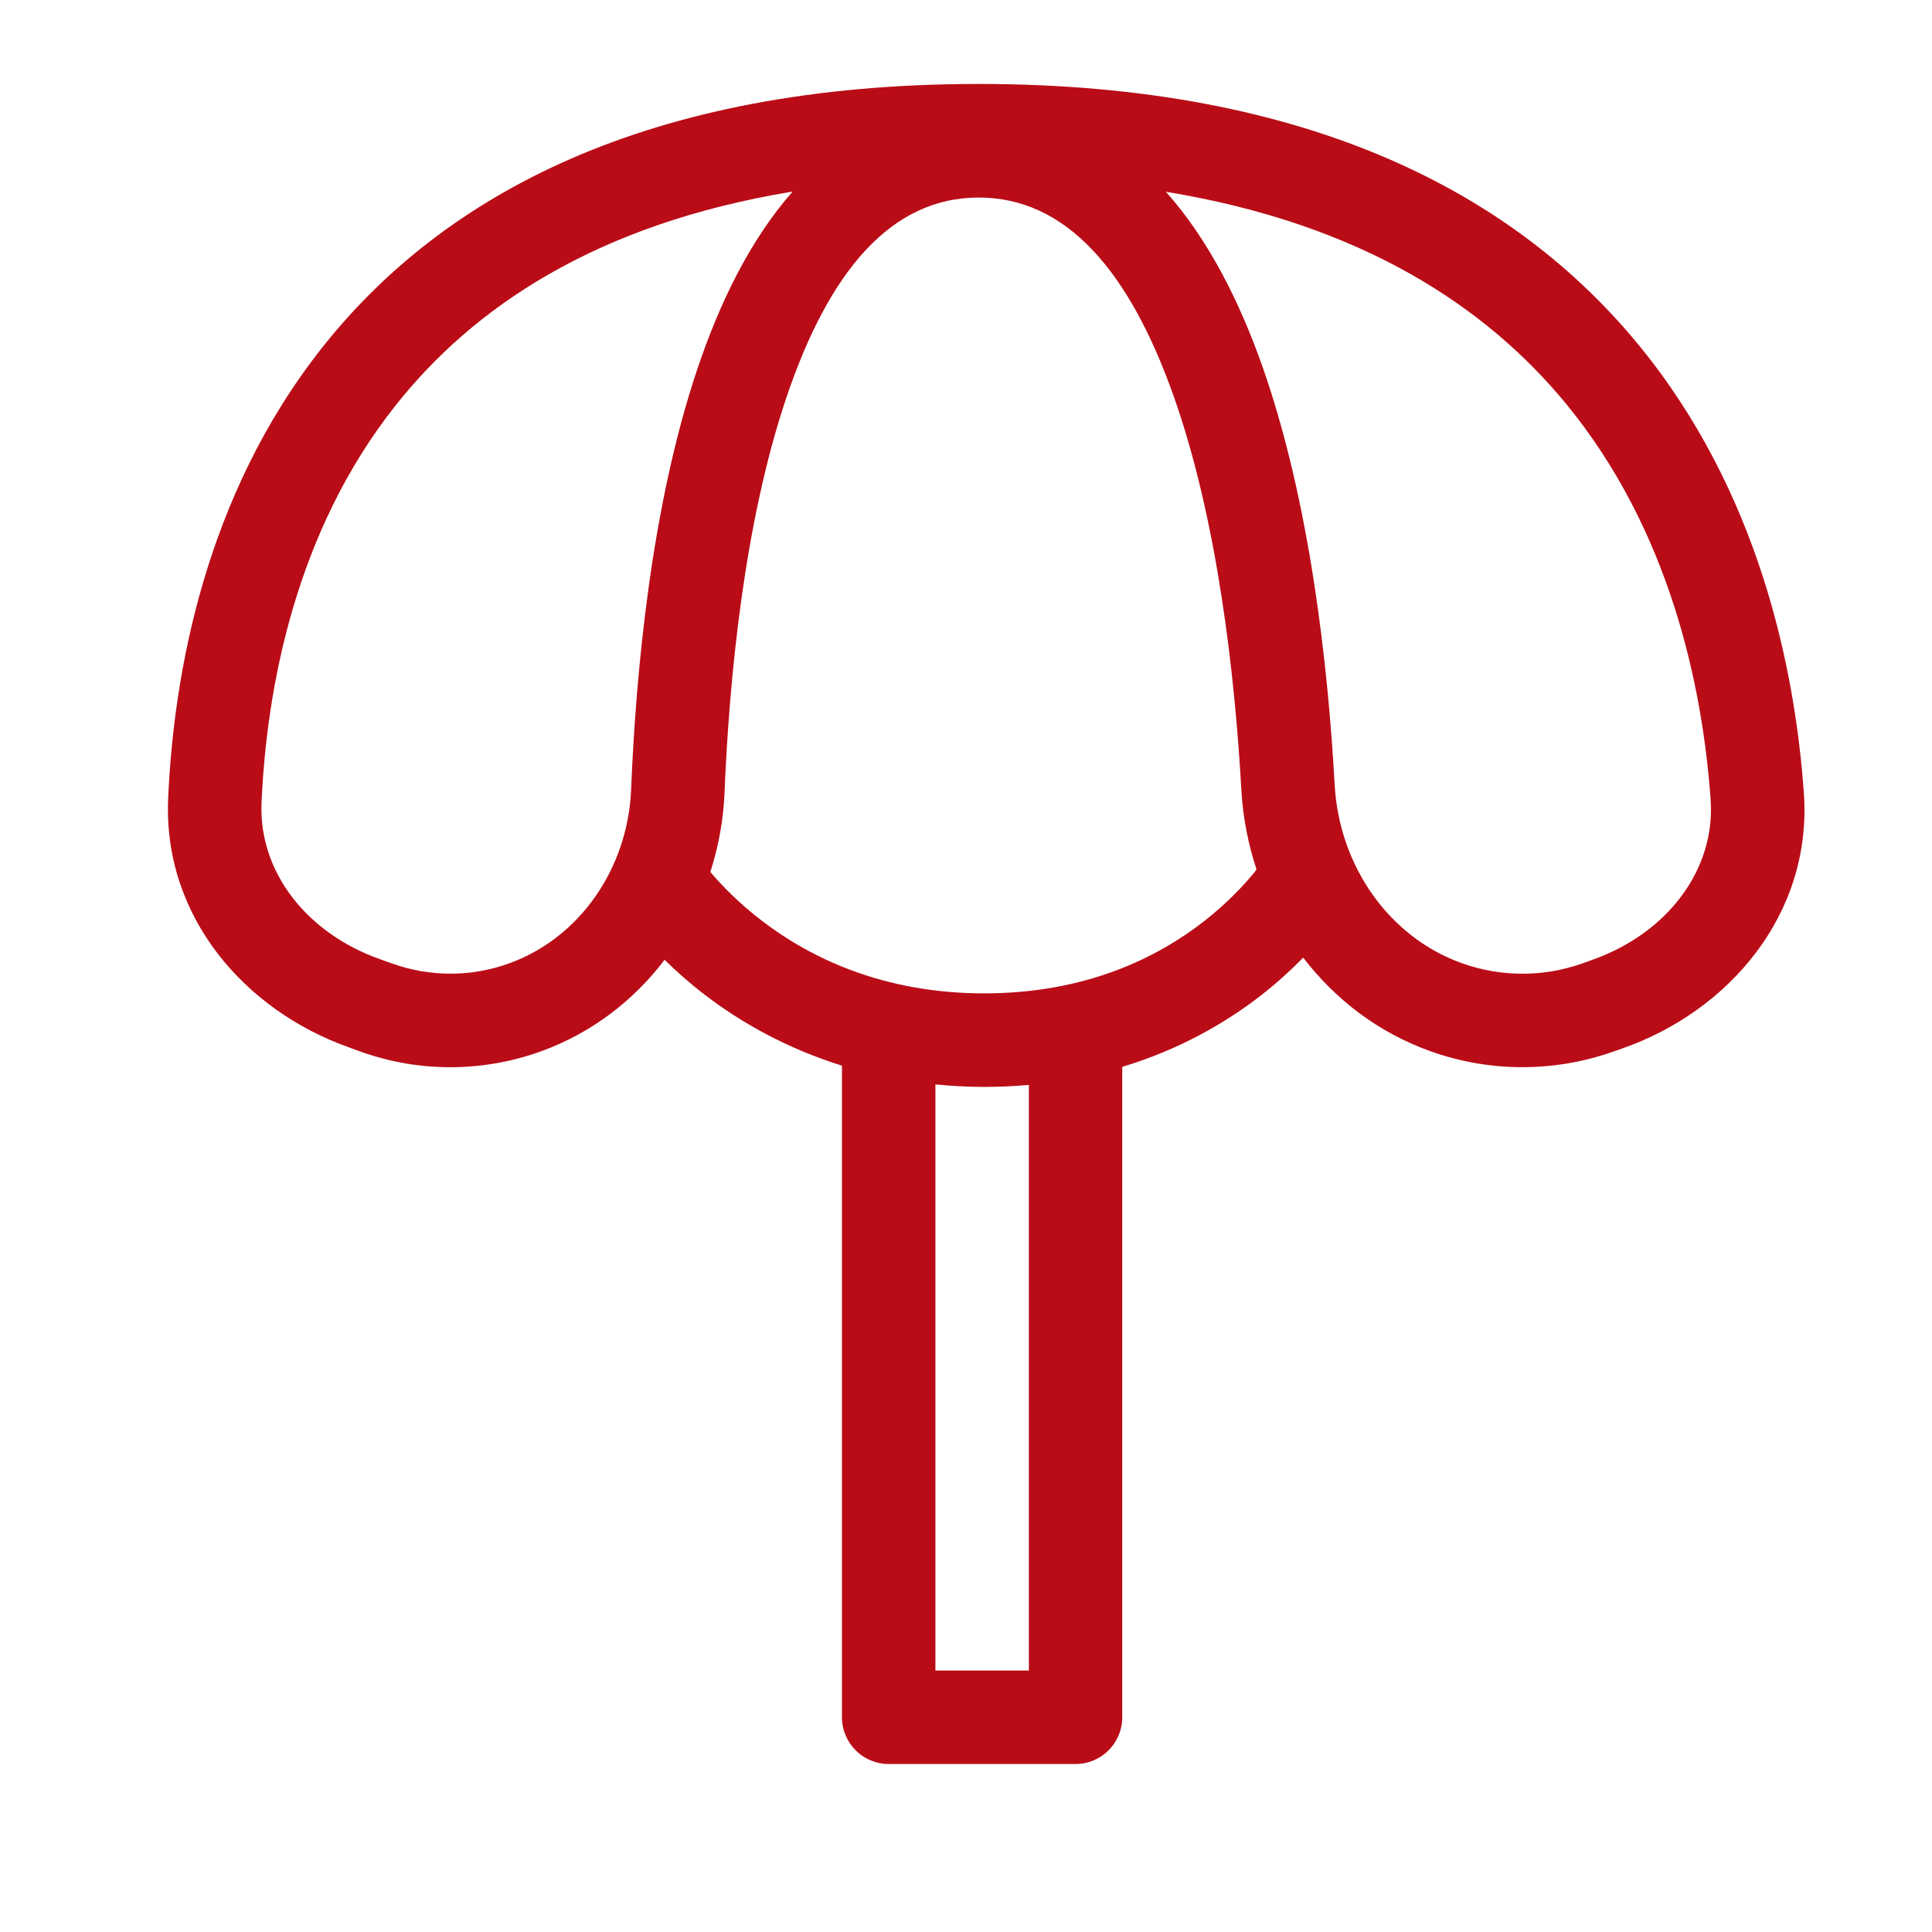 <svg width="24" height="24" viewBox="0 0 24 24" fill="none" xmlns="http://www.w3.org/2000/svg">
<path d="M12.158 1.043C16.285 1.043 18.827 2.426 20.351 4.279C21.854 6.107 22.298 8.311 22.408 9.849C22.516 11.357 21.475 12.559 20.162 13.021L20.036 13.065C19.305 13.322 18.507 13.321 17.776 13.061C17.125 12.83 16.587 12.416 16.189 11.896C16.045 12.043 15.873 12.202 15.671 12.36C15.235 12.7 14.662 13.035 13.941 13.253V21.332C13.941 21.653 13.682 21.913 13.361 21.913H11.039C10.719 21.913 10.459 21.653 10.459 21.332V13.238C9.758 13.019 9.194 12.693 8.762 12.363C8.566 12.213 8.398 12.063 8.256 11.923C7.872 12.427 7.354 12.83 6.726 13.058C6.003 13.321 5.211 13.324 4.486 13.066L4.33 13.009C3.048 12.553 2.023 11.393 2.089 9.917C2.157 8.386 2.541 6.165 4.002 4.318C5.485 2.443 8.007 1.043 12.158 1.043ZM11.62 20.752H12.781V13.477C12.603 13.493 12.419 13.502 12.227 13.502C12.017 13.502 11.815 13.49 11.62 13.471V20.752ZM12.158 2.454C11.079 2.454 10.302 3.352 9.766 4.947C9.246 6.493 9.059 8.416 9 9.854C8.986 10.189 8.925 10.517 8.824 10.832C8.963 10.996 9.176 11.218 9.468 11.441C10.052 11.887 10.953 12.34 12.227 12.34C13.501 12.34 14.388 11.888 14.957 11.444C15.244 11.22 15.451 10.997 15.585 10.834C15.594 10.822 15.601 10.811 15.609 10.8C15.505 10.485 15.44 10.155 15.421 9.818C15.34 8.377 15.124 6.465 14.583 4.93C14.025 3.349 13.236 2.454 12.158 2.454ZM9.846 2.38C7.389 2.783 5.867 3.832 4.912 5.039C3.666 6.614 3.312 8.552 3.249 9.969C3.211 10.823 3.803 11.59 4.719 11.915L4.876 11.971C5.346 12.138 5.86 12.137 6.329 11.966C7.206 11.647 7.8 10.784 7.84 9.806C7.9 8.338 8.091 6.282 8.665 4.577C8.934 3.778 9.312 2.986 9.846 2.38ZM14.483 2.382C15.016 2.979 15.401 3.757 15.679 4.543C16.276 6.236 16.498 8.28 16.58 9.752C16.637 10.76 17.257 11.645 18.165 11.967C18.645 12.138 19.17 12.139 19.651 11.97L19.776 11.925C20.713 11.595 21.312 10.803 21.25 9.932C21.148 8.511 20.741 6.581 19.454 5.016C18.469 3.818 16.927 2.783 14.483 2.382Z" fill="#B90C17"/>
</svg>
